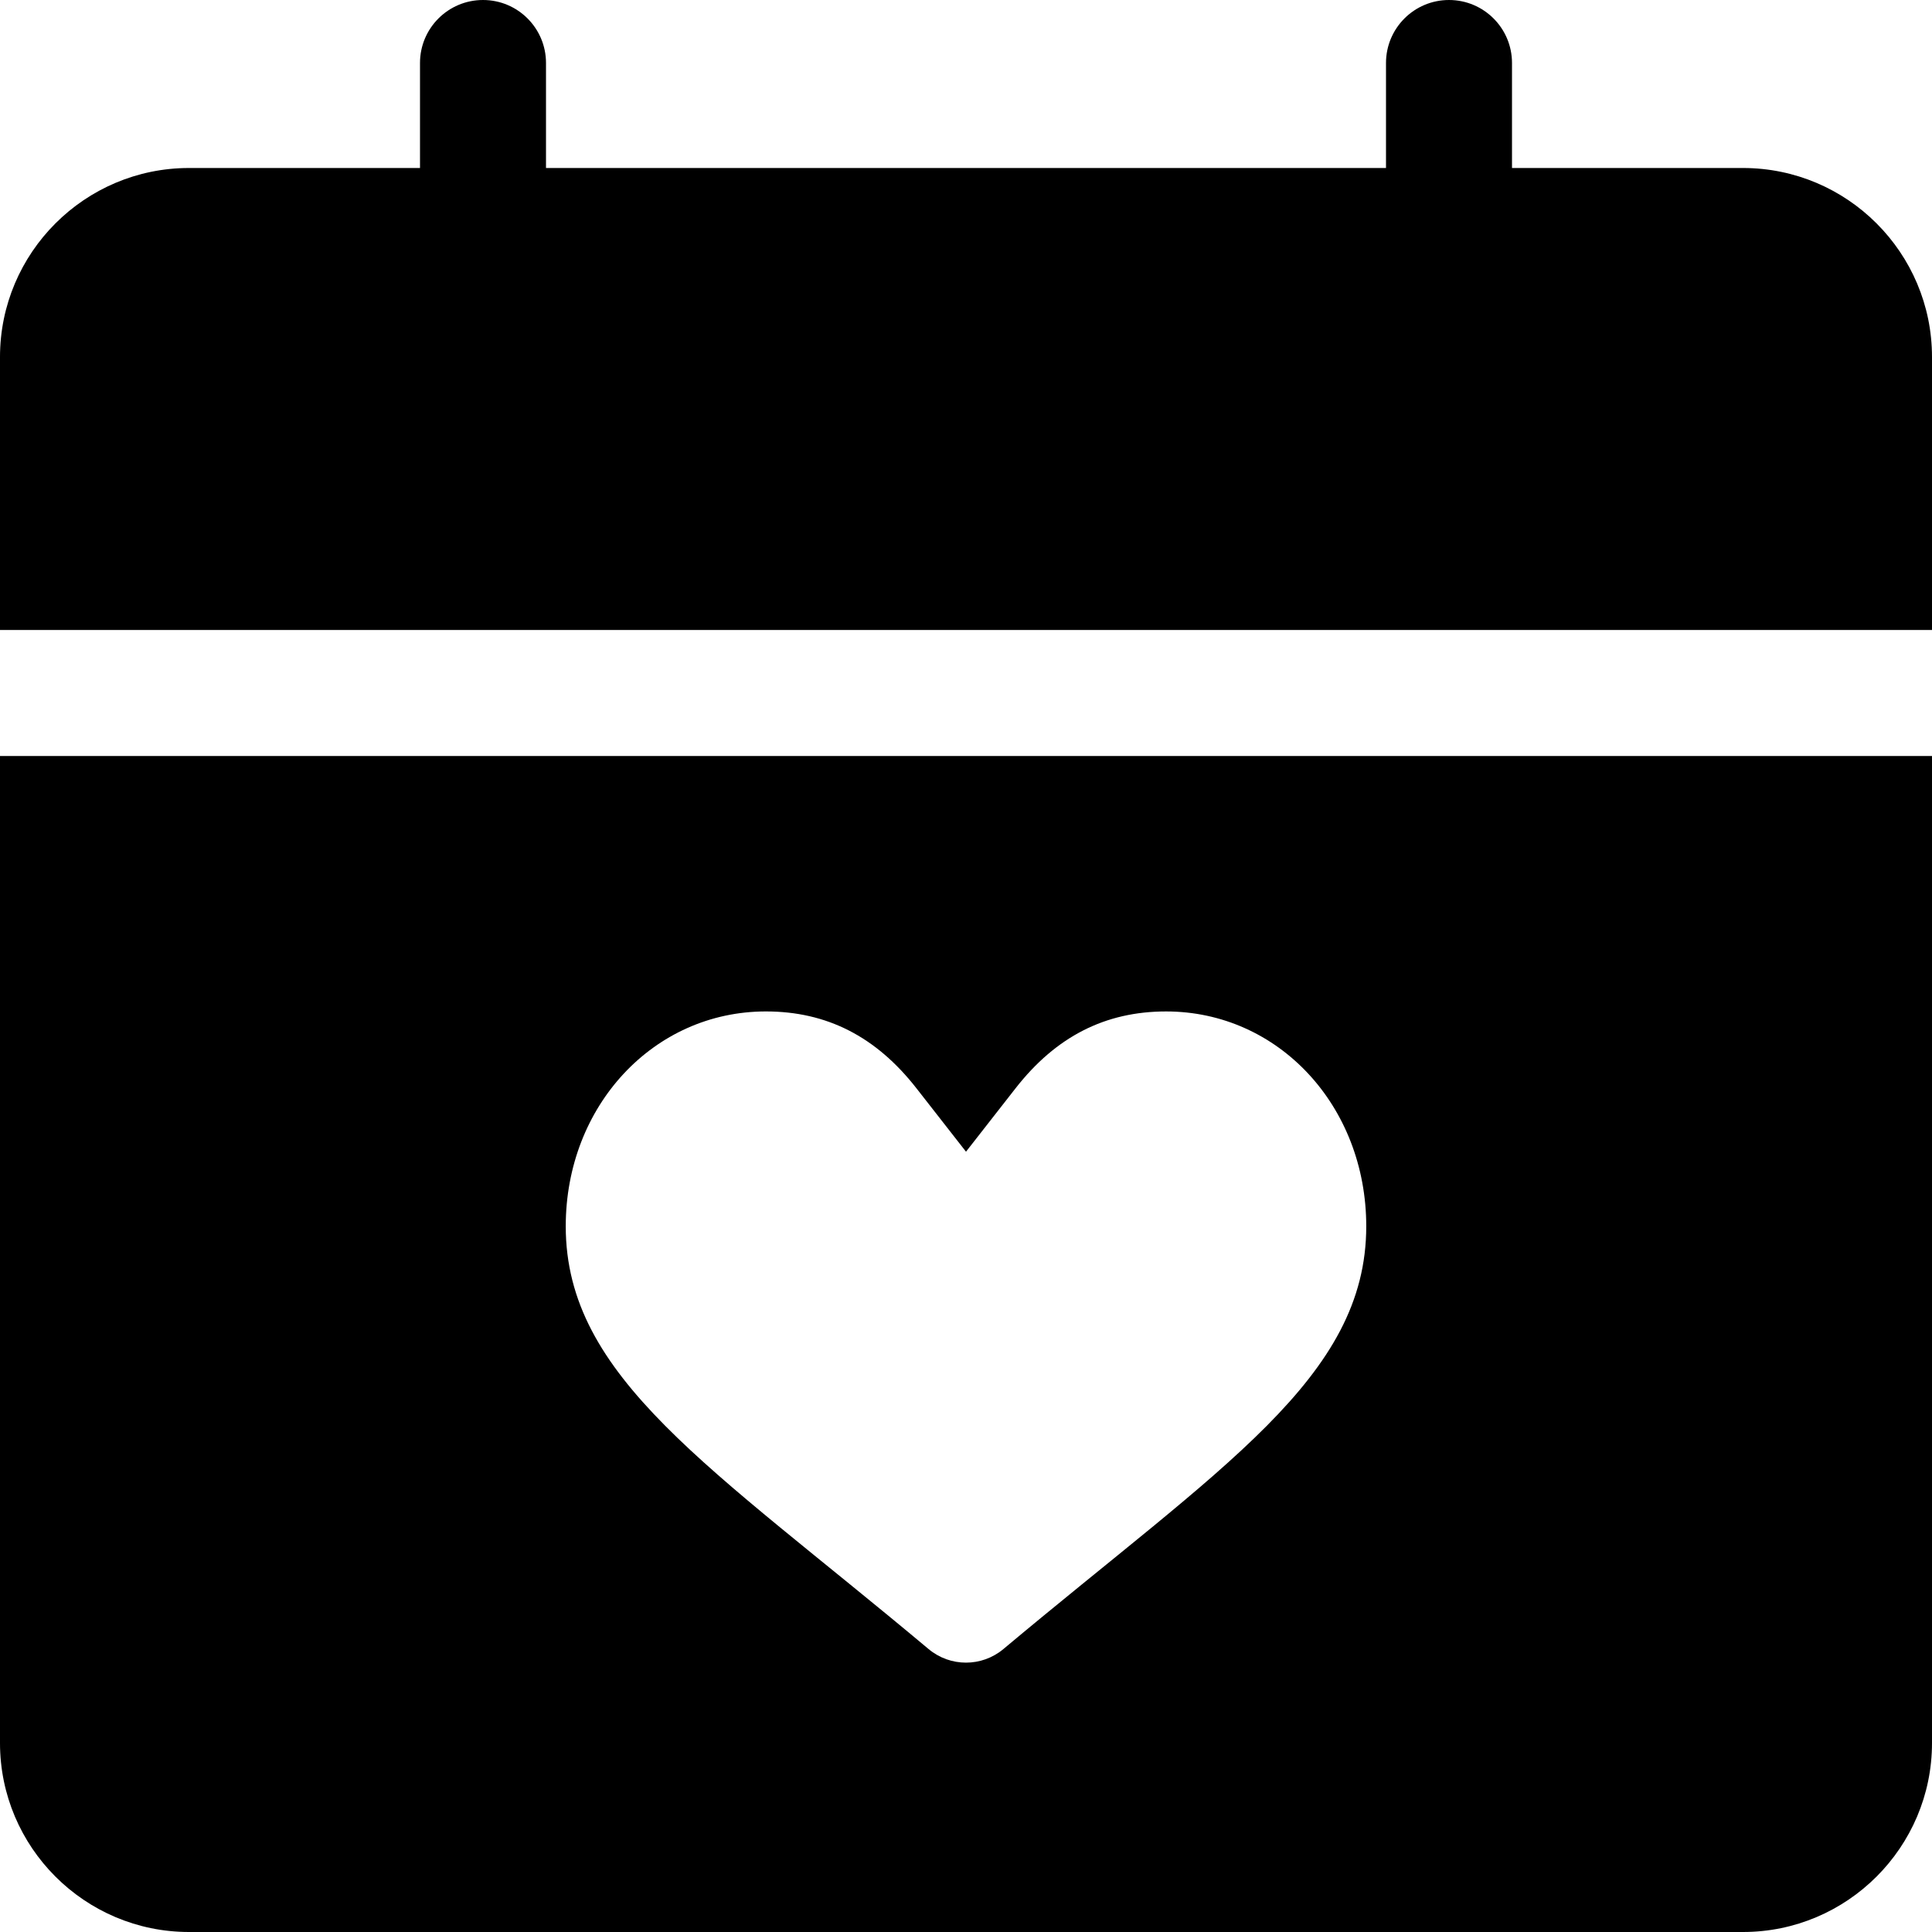 <?xml version="1.0" encoding="iso-8859-1"?>
<!-- Uploaded to: SVG Repo, www.svgrepo.com, Generator: SVG Repo Mixer Tools -->
<svg fill="#000000" height="800px" width="800px" version="1.1" id="Layer_1" xmlns="http://www.w3.org/2000/svg" xmlns:xlink="http://www.w3.org/1999/xlink" 
	 viewBox="0 0 512 512" xml:space="preserve">
<g>
	<g>
		<path d="M461.913,44.522h-61.217V16.696C400.696,7.473,393.223,0,384,0s-16.696,7.473-16.696,16.696v27.826H144.696V16.696
			C144.696,7.473,137.223,0,128,0c-9.223,0-16.696,7.473-16.696,16.696v27.826H50.087C22.468,44.522,0,66.99,0,94.609v72.348h512
			V94.609C512,66.99,489.532,44.522,461.913,44.522z"/>
	</g>
</g>
<g>
	<g>
		<path d="M0,200.348v261.565C0,489.532,22.468,512,50.087,512h411.826C489.532,512,512,489.532,512,461.913V200.348H0z
			 M265.925,437.005c-5.747,4.814-14.107,4.815-19.853,0.001c-57.855-48.46-96.144-71.891-96.144-112.028
			c0.001-31.924,23.3-56.936,53.04-56.936c16.136,0,29.18,6.653,39.88,20.342L256,305.212l13.152-16.826
			c10.701-13.69,23.745-20.342,39.88-20.342c29.739,0,53.038,25.011,53.038,56.934C362.07,365.136,323.732,388.576,265.925,437.005z
			"/>
	</g>
</g>
</svg>